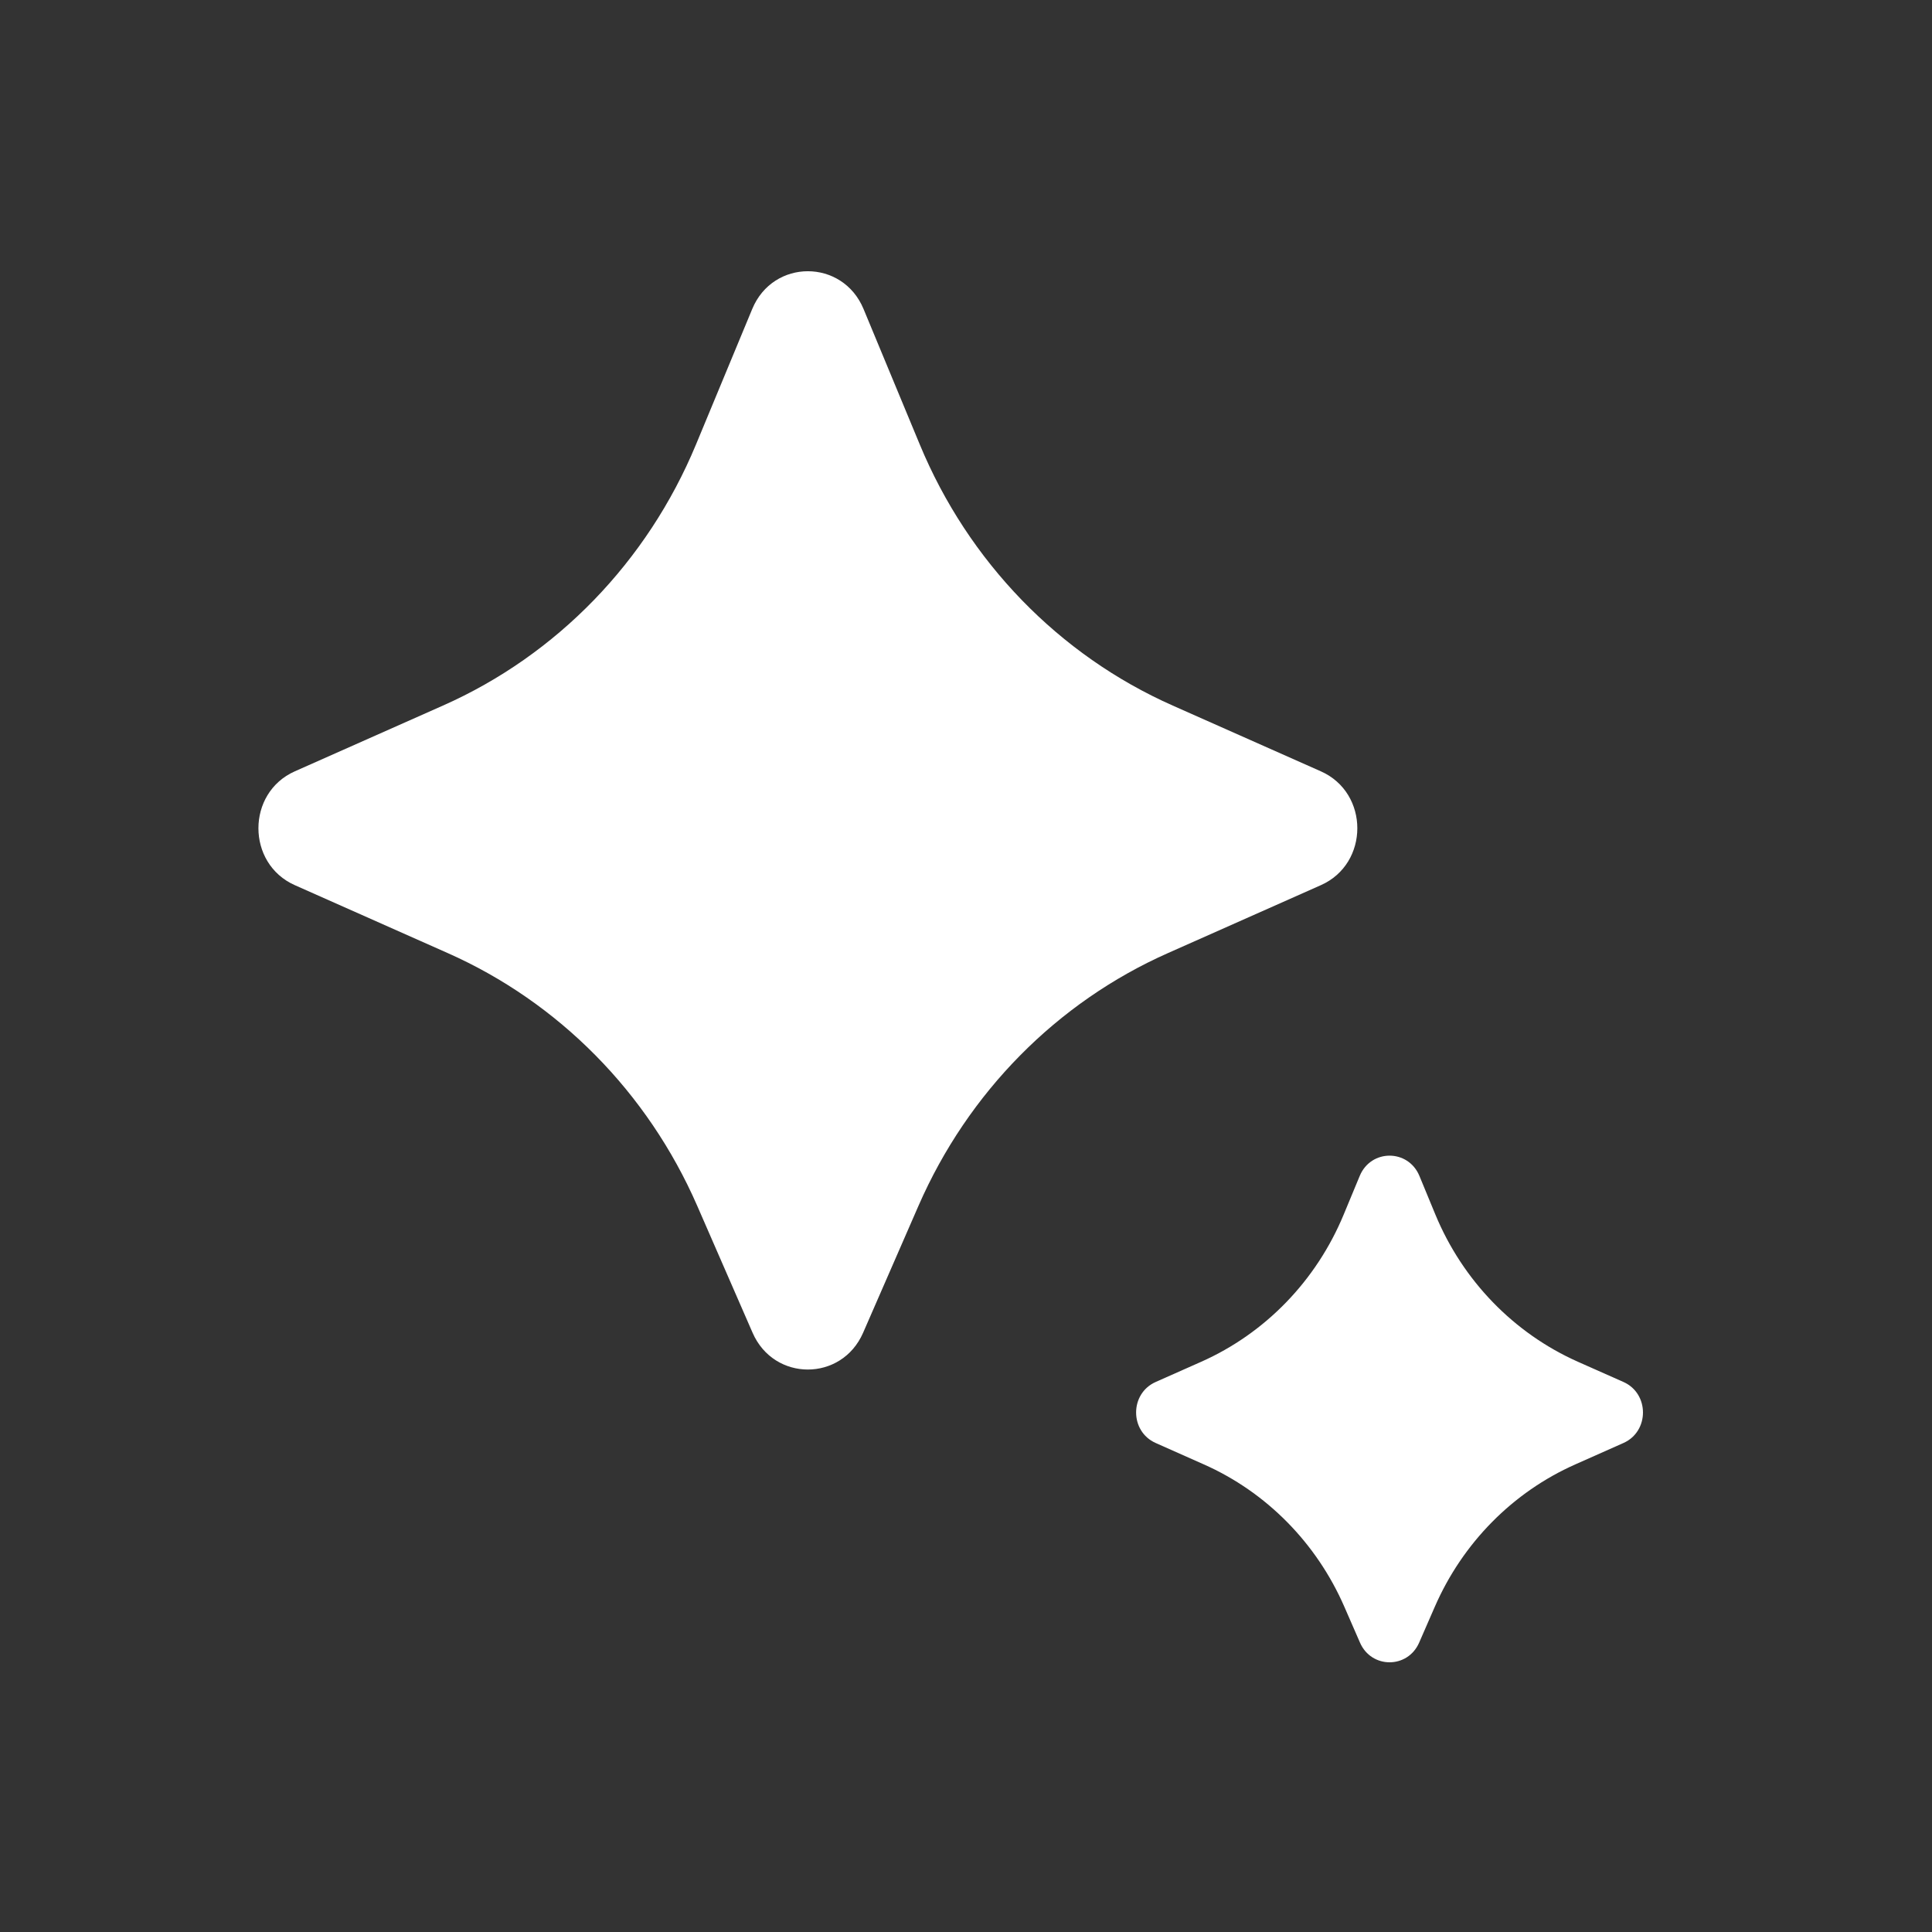 <svg width="25" height="25" viewBox="0 0 25 25" fill="none" xmlns="http://www.w3.org/2000/svg">
<rect x="0" y="0" width="25" height="25" fill="#333333" stroke="none"/>
<path d="M11.168 17.247L11.886 15.601C12.526 14.136 13.677 12.97 15.113 12.333L17.092 11.454C17.721 11.175 17.721 10.26 17.092 9.981L15.175 9.13C13.702 8.477 12.53 7.267 11.902 5.752L11.174 3.998C10.903 3.347 10.004 3.347 9.734 3.998L9.006 5.752C8.377 7.267 7.205 8.477 5.732 9.13L3.815 9.981C3.187 10.26 3.187 11.175 3.815 11.454L5.794 12.333C7.23 12.97 8.381 14.136 9.021 15.601L9.739 17.247C10.016 17.88 10.891 17.88 11.168 17.247ZM18.364 21.255L18.566 20.792C18.926 19.966 19.575 19.308 20.385 18.949L21.008 18.672C21.344 18.522 21.344 18.033 21.008 17.883L20.42 17.622C19.589 17.253 18.928 16.571 18.574 15.717L18.367 15.216C18.222 14.867 17.74 14.867 17.595 15.216L17.387 15.717C17.033 16.571 16.373 17.253 15.542 17.622L14.954 17.883C14.617 18.033 14.617 18.522 14.954 18.672L15.577 18.949C16.387 19.308 17.036 19.966 17.396 20.792L17.598 21.255C17.746 21.595 18.216 21.595 18.364 21.255Z" fill="white"/>
</svg>
